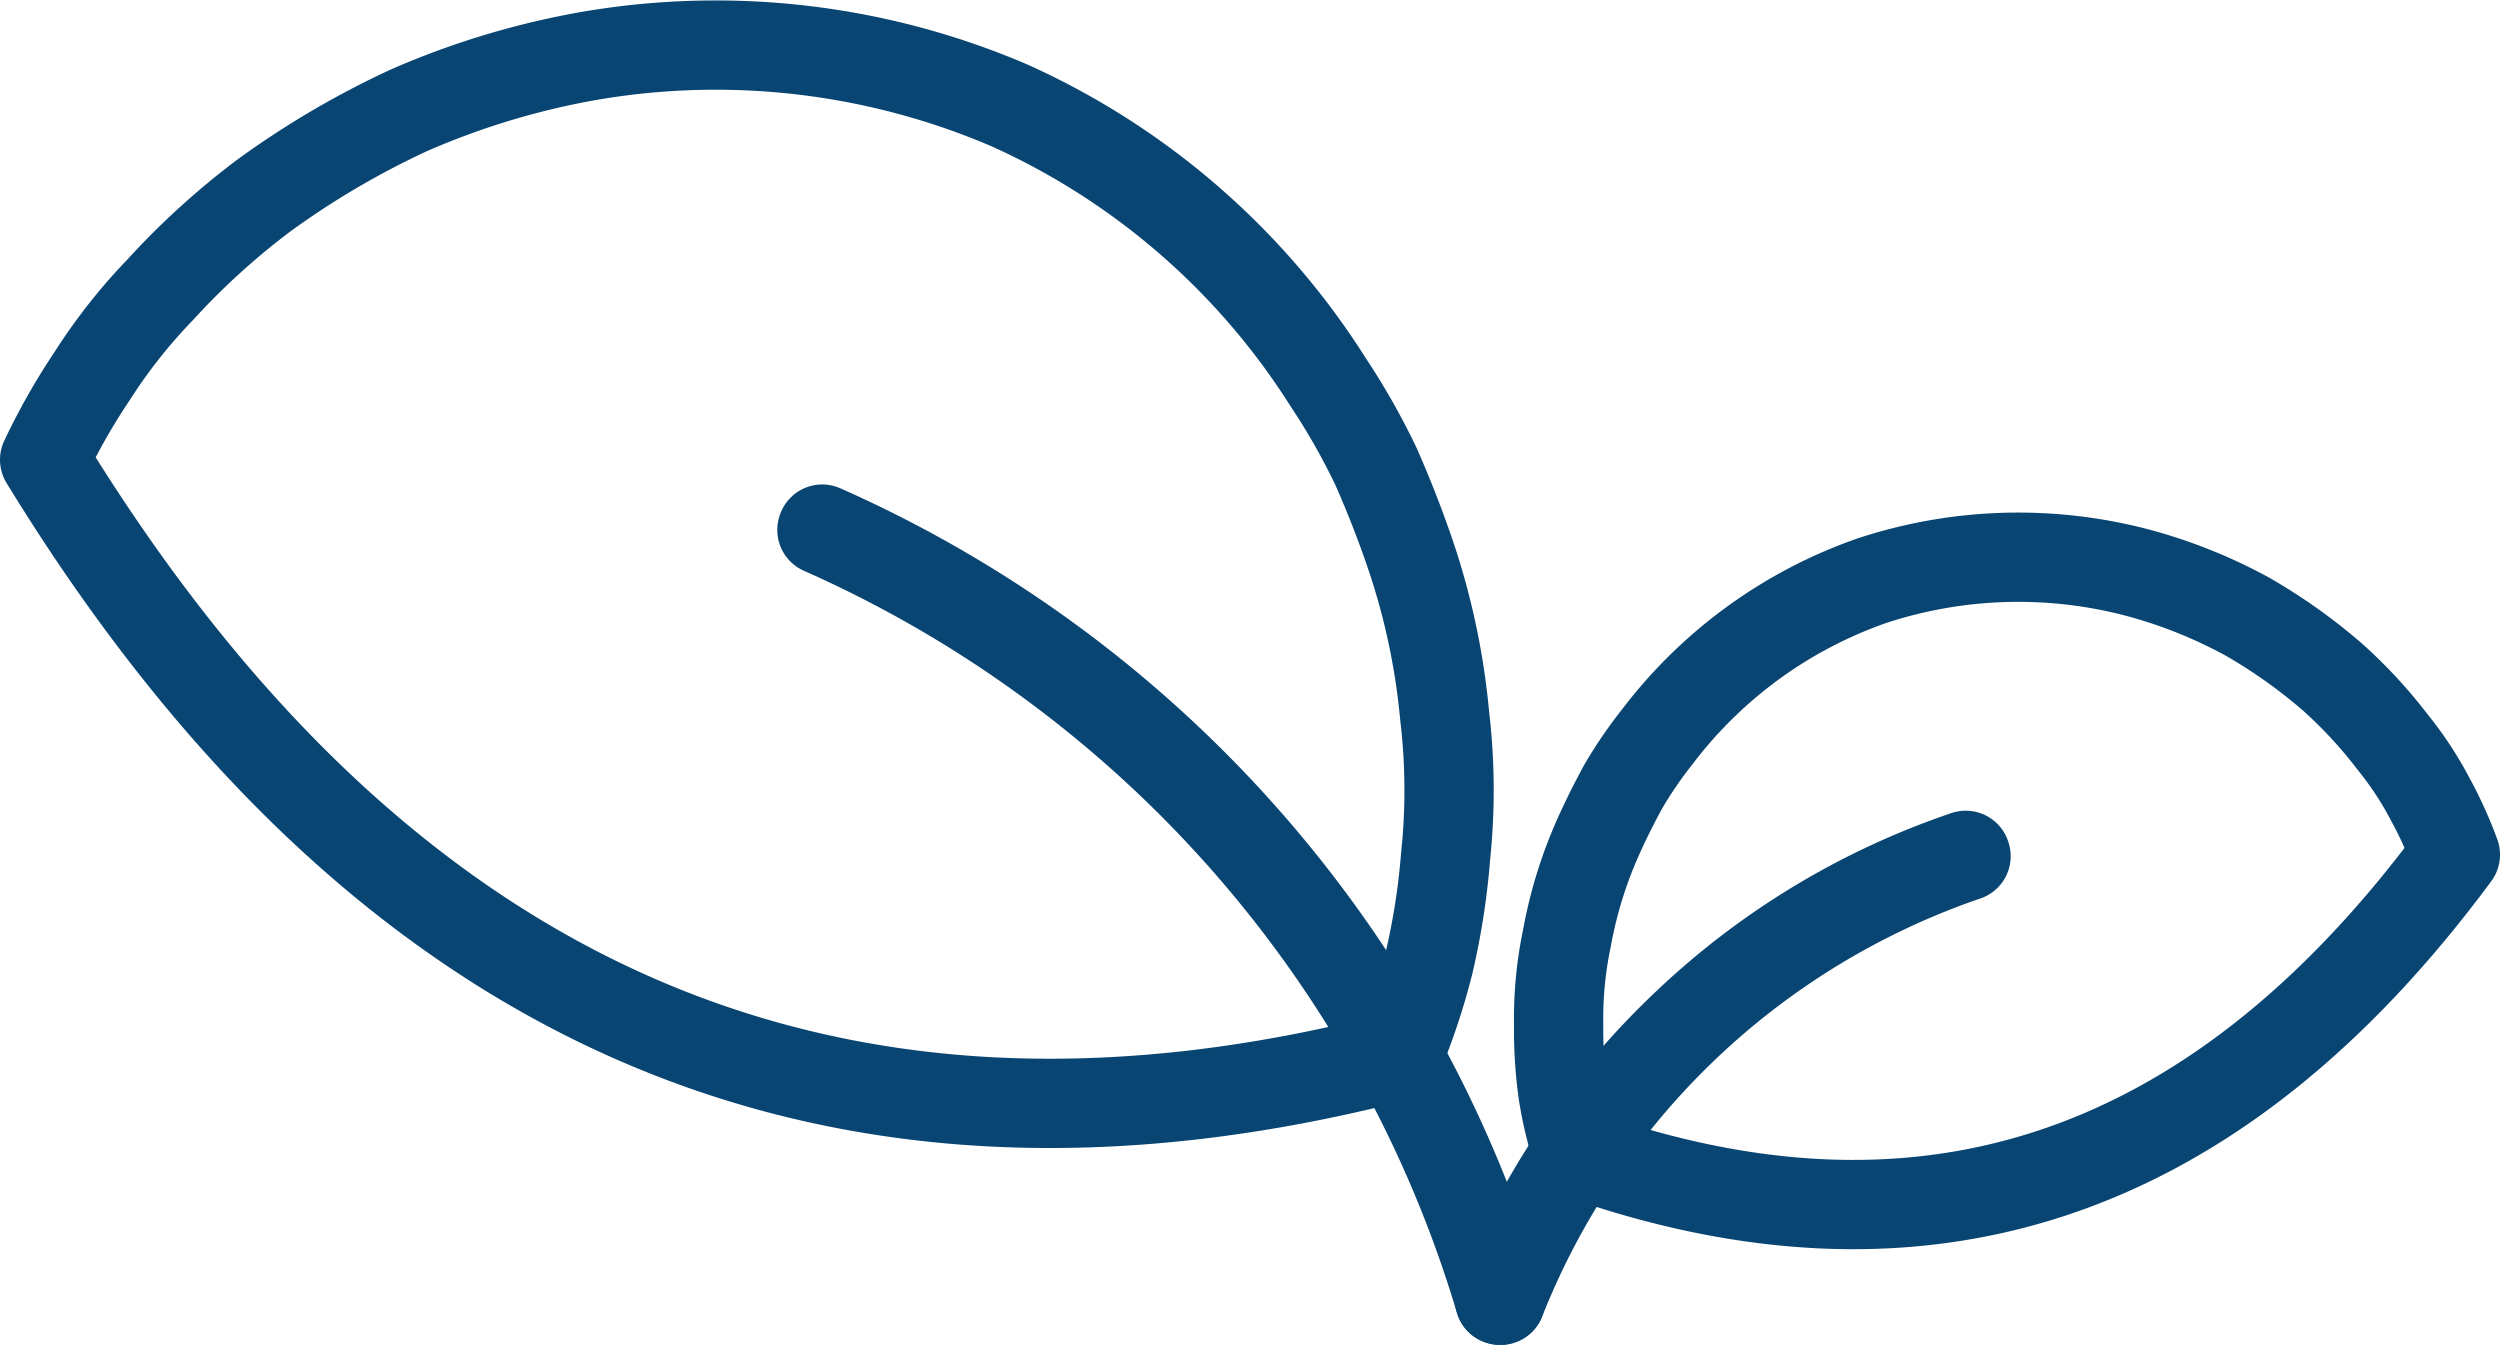 <svg xmlns="http://www.w3.org/2000/svg" width="56" height="30.126" viewBox="0 0 56 30.126">
  <g id="Group_2552" data-name="Group 2552" transform="translate(-41 -233.94)">
    <g id="Group_2550" data-name="Group 2550">
      <path id="Path_4760" data-name="Path 4760" d="M72.315,257.6a14.655,14.655,0,0,0,.691-2.075,15.953,15.953,0,0,0,.375-2.4,14.132,14.132,0,0,0-.021-3.153,15.714,15.714,0,0,0-.785-3.663c-.216-.63-.468-1.276-.758-1.931A15.351,15.351,0,0,0,70.75,242.5a16.411,16.411,0,0,0-7.14-6.2,16.706,16.706,0,0,0-9.4-1.11,17.713,17.713,0,0,0-4.057,1.224,19.327,19.327,0,0,0-3.235,1.9,16.811,16.811,0,0,0-2.338,2.126,12.277,12.277,0,0,0-1.509,1.913A14.512,14.512,0,0,0,42,244.238C49.8,256.98,60.1,260.758,72.315,257.6Z" fill="none" stroke="#094573" stroke-linecap="round" stroke-linejoin="round" stroke-width="2"/>
      <path id="Path_4761" data-name="Path 4761" d="M74.594,263.065A27.439,27.439,0,0,0,59.411,245.81l.007-.018A27.454,27.454,0,0,1,74.613,263.06Z" fill="none" stroke="#094573" stroke-linecap="round" stroke-linejoin="round" stroke-width="2"/>
    </g>
    <g id="Group_2551" data-name="Group 2551">
      <path id="Path_4762" data-name="Path 4762" d="M76.332,259.777a9.163,9.163,0,0,1-.318-1.334,9.961,9.961,0,0,1-.1-1.518,8.78,8.78,0,0,1,.185-1.969,9.865,9.865,0,0,1,.69-2.245q.255-.573.579-1.165a9.8,9.8,0,0,1,.77-1.121,10.289,10.289,0,0,1,4.8-3.48,10.487,10.487,0,0,1,5.933-.18,11.117,11.117,0,0,1,2.468.986,12.166,12.166,0,0,1,1.917,1.362,10.582,10.582,0,0,1,1.344,1.456,7.725,7.725,0,0,1,.839,1.277A9.14,9.14,0,0,1,96,253.085C90.429,260.618,83.793,262.416,76.332,259.777Z" fill="none" stroke="#094573" stroke-linecap="round" stroke-linejoin="round" stroke-width="2"/>
      <path id="Path_4763" data-name="Path 4763" d="M74.613,263.066l-.019-.007a17.165,17.165,0,0,1,4.126-6.125,16.991,16.991,0,0,1,6.313-3.834l.006.019a17.2,17.2,0,0,0-10.426,9.947Z" fill="none" stroke="#094573" stroke-linecap="round" stroke-linejoin="round" stroke-width="2"/>
    </g>
  </g>
</svg>

